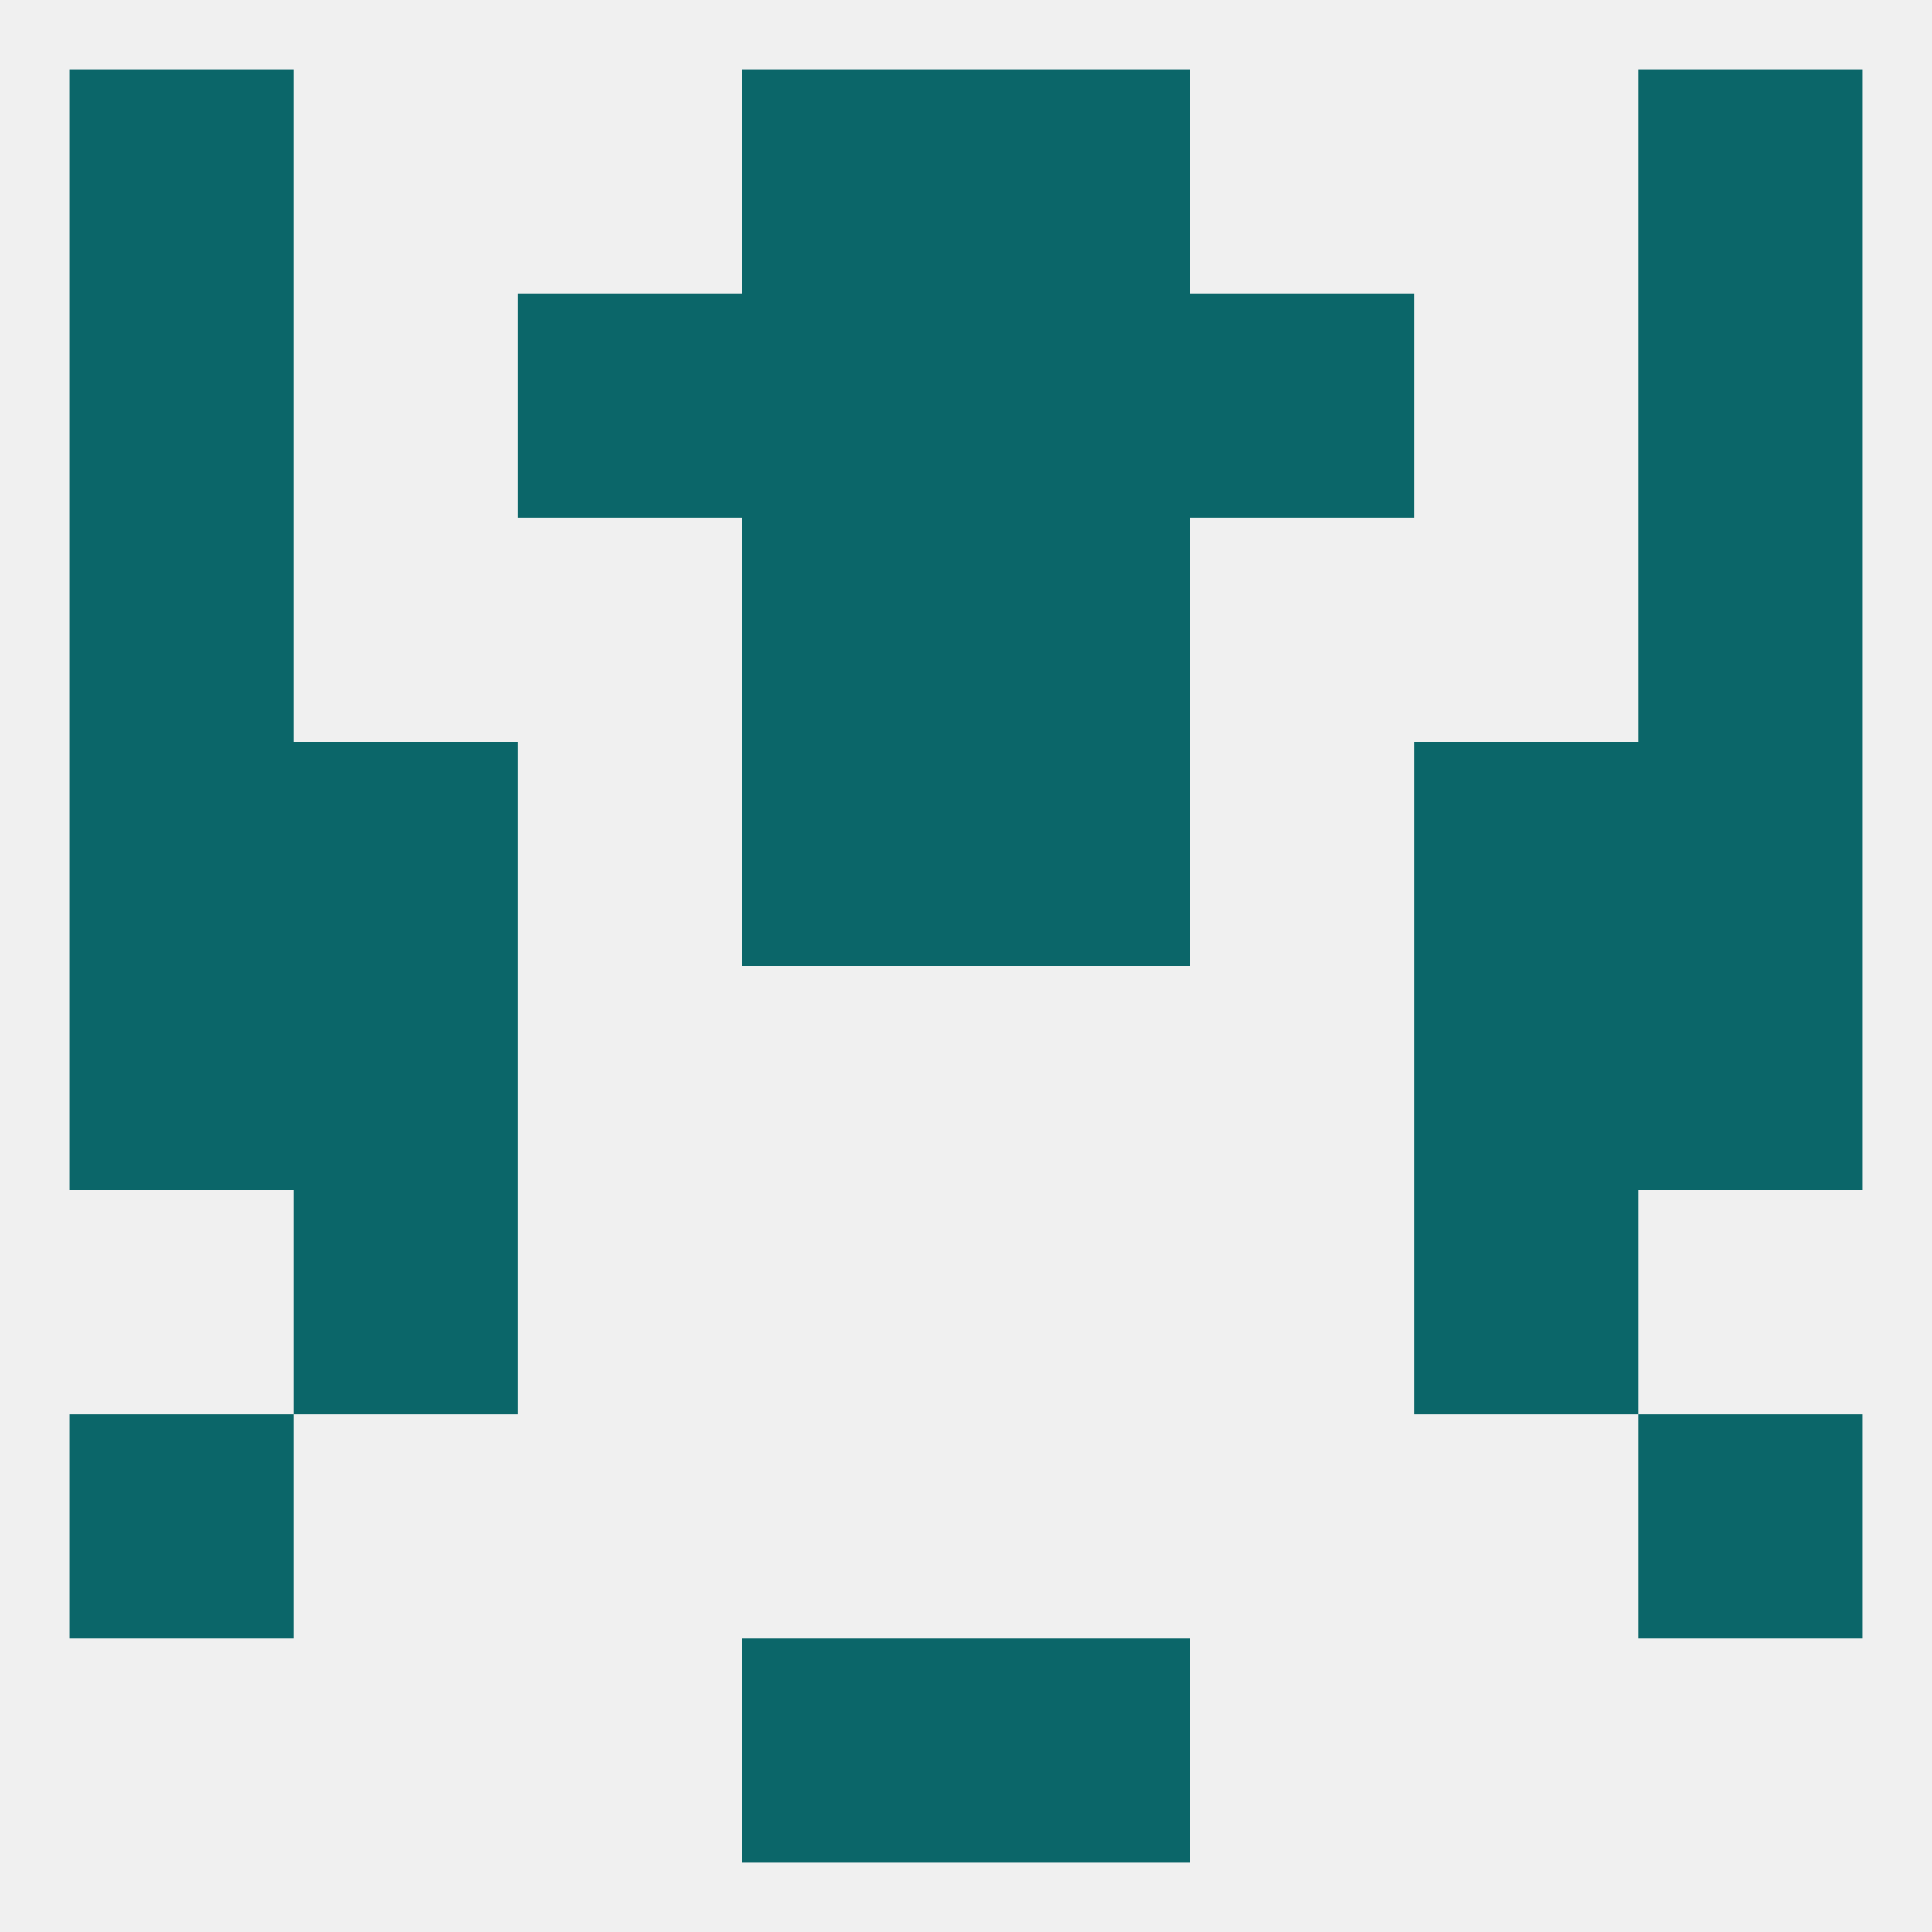 
<!--   <?xml version="1.0"?> -->
<svg version="1.1" baseprofile="full" xmlns="http://www.w3.org/2000/svg" xmlns:xlink="http://www.w3.org/1999/xlink" xmlns:ev="http://www.w3.org/2001/xml-events" width="250" height="250" viewBox="0 0 250 250" >
	<rect width="100%" height="100%" fill="rgba(240,240,240,255)"/>

	<rect x="9" y="38" width="29" height="29" fill="rgba(11,102,105,255)"/>
	<rect x="212" y="38" width="29" height="29" fill="rgba(11,102,105,255)"/>
	<rect x="96" y="38" width="29" height="29" fill="rgba(11,102,105,255)"/>
	<rect x="125" y="38" width="29" height="29" fill="rgba(11,102,105,255)"/>
	<rect x="67" y="38" width="29" height="29" fill="rgba(11,102,105,255)"/>
	<rect x="154" y="38" width="29" height="29" fill="rgba(11,102,105,255)"/>
	<rect x="212" y="67" width="29" height="29" fill="rgba(11,102,105,255)"/>
	<rect x="96" y="67" width="29" height="29" fill="rgba(11,102,105,255)"/>
	<rect x="125" y="67" width="29" height="29" fill="rgba(11,102,105,255)"/>
	<rect x="9" y="67" width="29" height="29" fill="rgba(11,102,105,255)"/>
	<rect x="9" y="125" width="29" height="29" fill="rgba(11,102,105,255)"/>
	<rect x="212" y="125" width="29" height="29" fill="rgba(11,102,105,255)"/>
	<rect x="38" y="125" width="29" height="29" fill="rgba(11,102,105,255)"/>
	<rect x="183" y="125" width="29" height="29" fill="rgba(11,102,105,255)"/>
	<rect x="183" y="96" width="29" height="29" fill="rgba(11,102,105,255)"/>
	<rect x="96" y="96" width="29" height="29" fill="rgba(11,102,105,255)"/>
	<rect x="125" y="96" width="29" height="29" fill="rgba(11,102,105,255)"/>
	<rect x="9" y="96" width="29" height="29" fill="rgba(11,102,105,255)"/>
	<rect x="212" y="96" width="29" height="29" fill="rgba(11,102,105,255)"/>
	<rect x="38" y="96" width="29" height="29" fill="rgba(11,102,105,255)"/>
	<rect x="38" y="154" width="29" height="29" fill="rgba(11,102,105,255)"/>
	<rect x="183" y="154" width="29" height="29" fill="rgba(11,102,105,255)"/>
	<rect x="9" y="183" width="29" height="29" fill="rgba(11,102,105,255)"/>
	<rect x="212" y="183" width="29" height="29" fill="rgba(11,102,105,255)"/>
	<rect x="96" y="212" width="29" height="29" fill="rgba(11,102,105,255)"/>
	<rect x="125" y="212" width="29" height="29" fill="rgba(11,102,105,255)"/>
	<rect x="96" y="9" width="29" height="29" fill="rgba(11,102,105,255)"/>
	<rect x="125" y="9" width="29" height="29" fill="rgba(11,102,105,255)"/>
	<rect x="9" y="9" width="29" height="29" fill="rgba(11,102,105,255)"/>
	<rect x="212" y="9" width="29" height="29" fill="rgba(11,102,105,255)"/>
</svg>